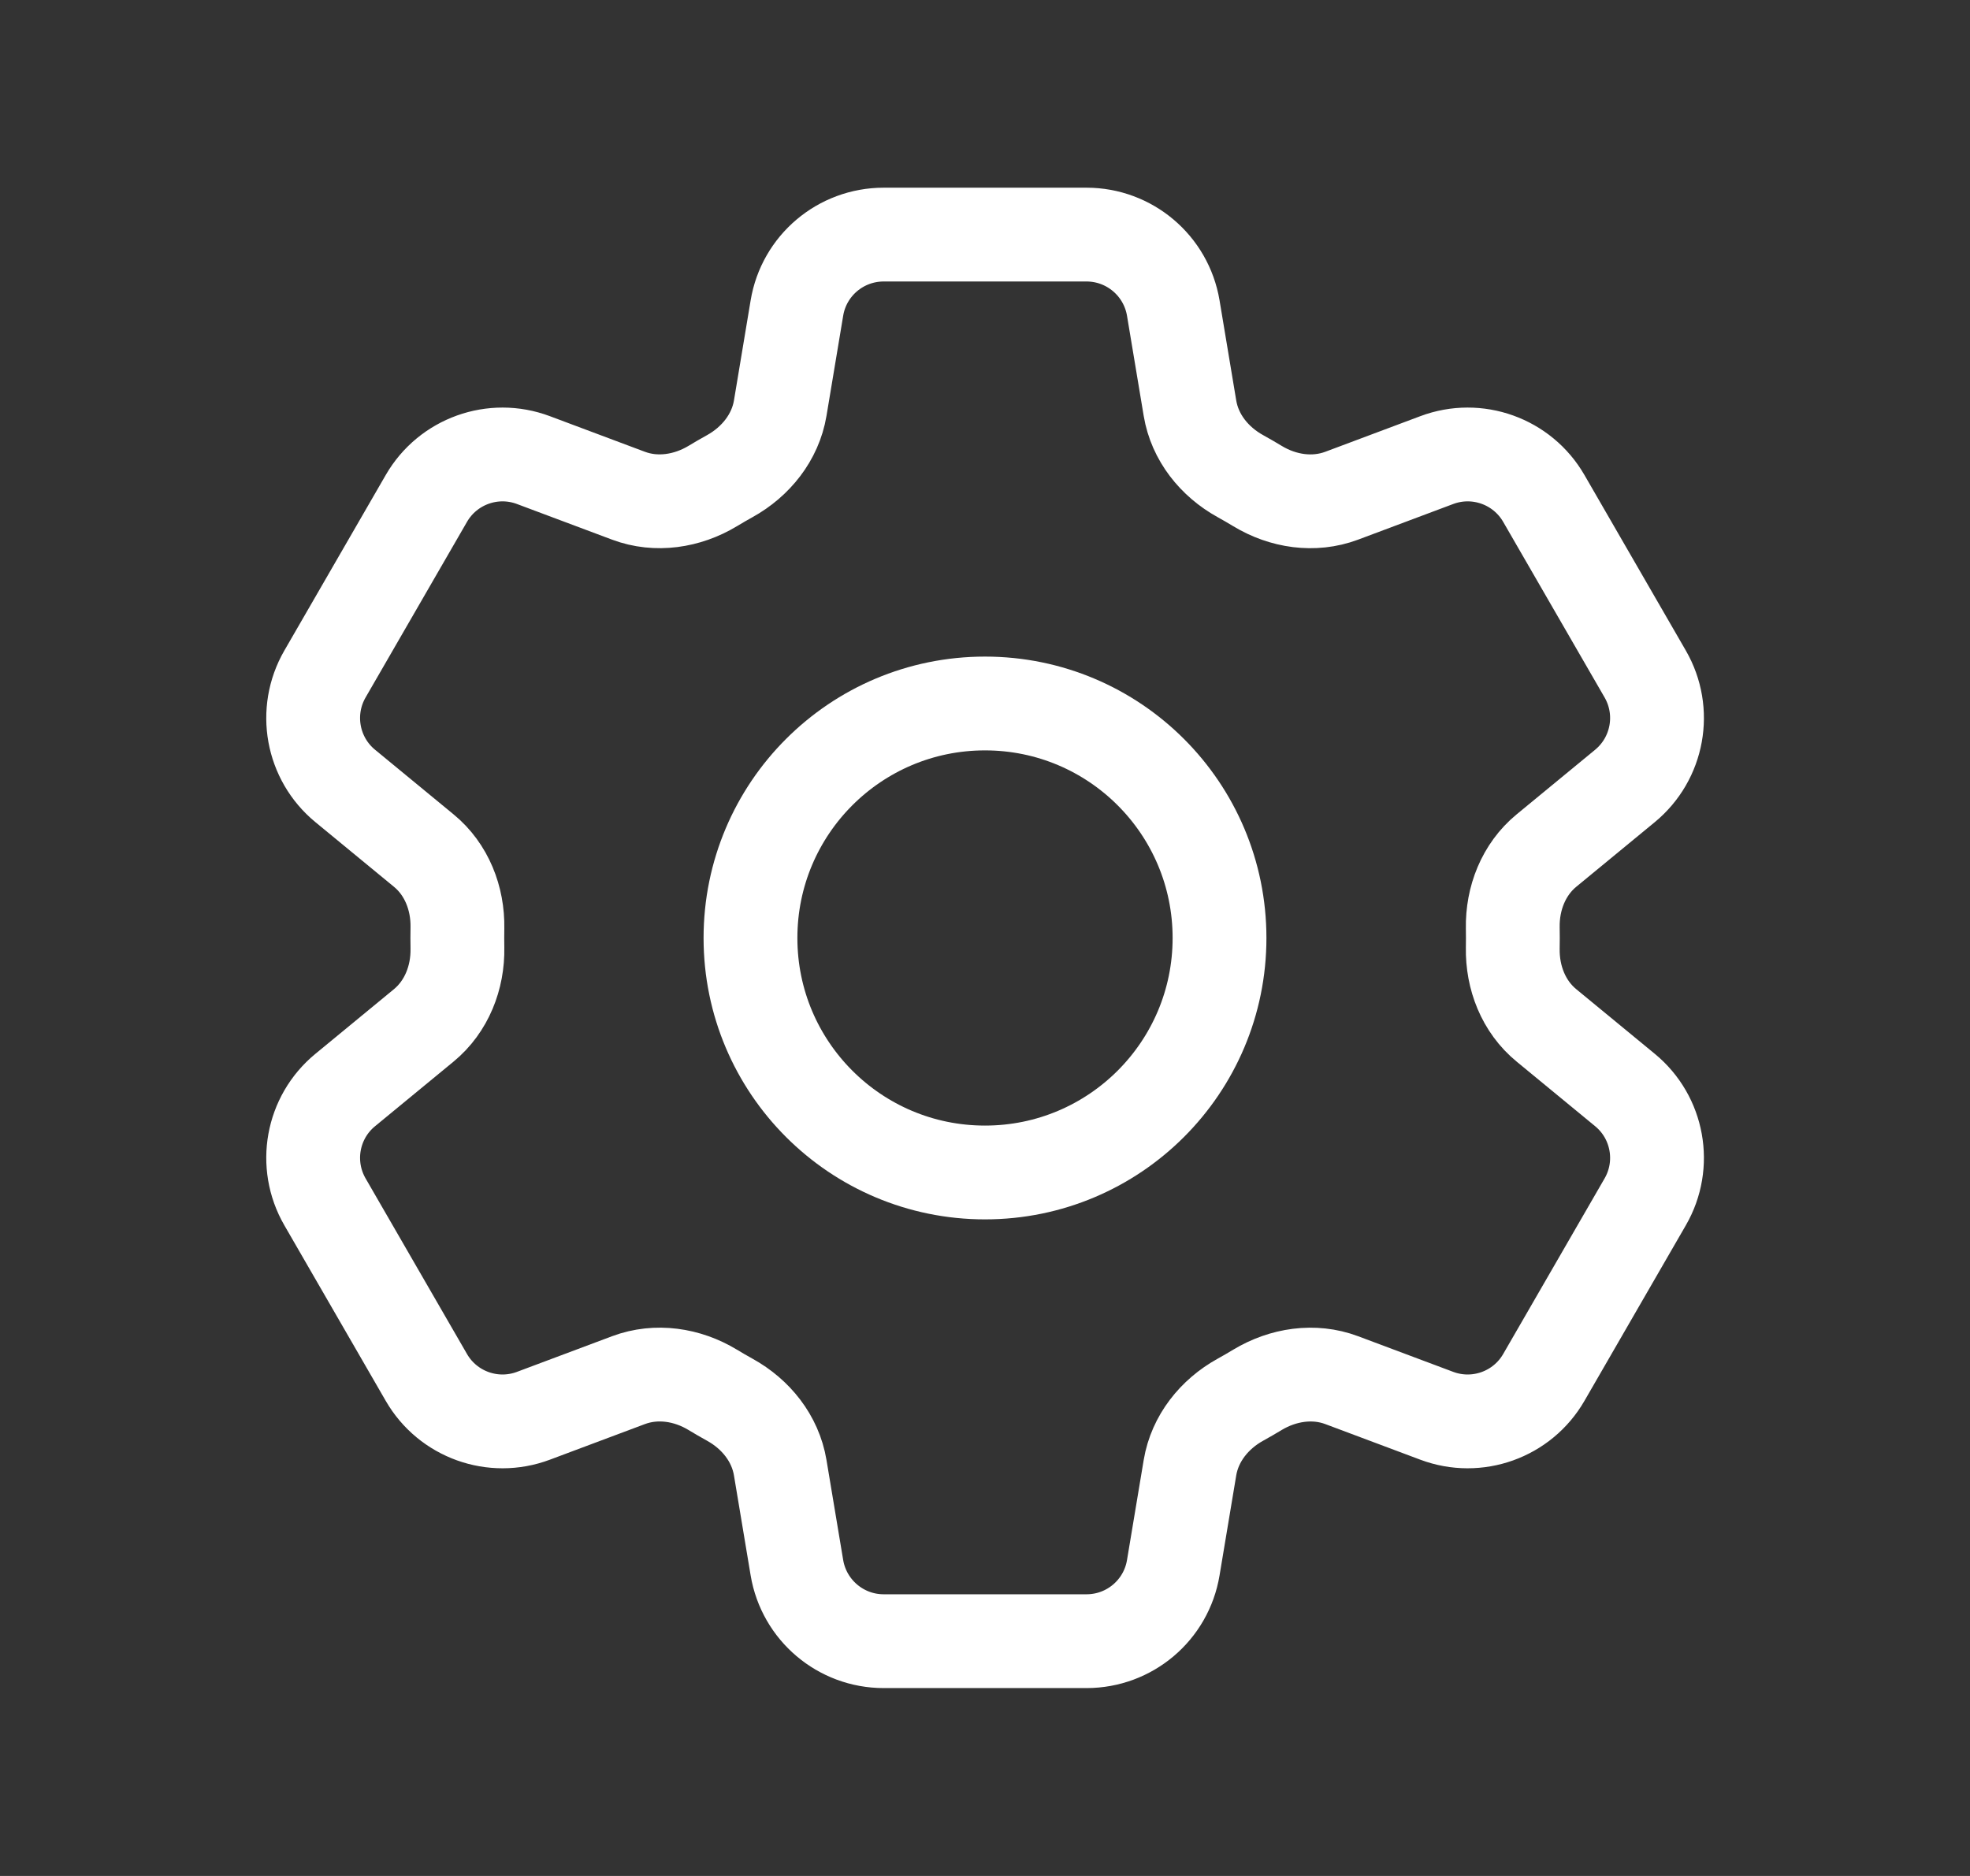 <svg fill="none" height="20" viewBox="0 0 21 20" width="21" xmlns="http://www.w3.org/2000/svg"><rect x="0" y="0" width="21" height="20" fill="#333333" stroke="none"/><g stroke="#fff" stroke-linecap="round" stroke-linejoin="round"><path d="m8.495 3.284c.075-.452.466-.783.925-.783h2.162c.458 0 .849.331.925.783l.178 1.068c.052.312.26.571.537.724.062.034.123.07.183.106.271.164.6.214.897.103l1.014-.38c.429-.161.912.012 1.141.409l1.081 1.872c.229.397.138.901-.216 1.193l-.837.689c-.244.201-.365.511-.359.826.001.035.001.071.001.106 0 .035-0.0.071-.001.106-.006.316.115.626.359.826l.837.689c.354.291.445.796.216 1.192l-1.081 1.872c-.229.397-.712.57-1.141.409l-1.014-.38c-.296-.111-.626-.06-.897.103-.06.036-.121.072-.183.106-.277.153-.485.413-.537.724l-.178 1.067c-.075.452-.466.783-.925.783h-2.162c-.458 0-.849-.331-.925-.783l-.178-1.067c-.052-.312-.26-.571-.537-.724-.062-.034-.123-.07-.183-.106-.271-.164-.6-.214-.897-.103l-1.014.38c-.429.161-.912-.012-1.141-.409l-1.081-1.872c-.229-.397-.138-.901.216-1.192l.837-.689c.244-.201.365-.511.359-.826-.001-.035-.001-.071-.001-.106 0-.035 0-.071.001-.106.006-.316-.115-.626-.359-.826l-.837-.689c-.354-.291-.445-.796-.216-1.193l1.081-1.872c.229-.397.712-.57 1.141-.409l1.014.38c.296.111.626.06.897-.103.06-.036.121-.072.183-.106.276-.153.485-.413.537-.724z"/><path d="m13 10c0 1.381-1.119 2.5-2.5 2.5-1.381 0-2.5-1.119-2.5-2.5 0-1.381 1.119-2.5 2.5-2.5 1.381 0 2.5 1.119 2.5 2.5z"/></g></svg>